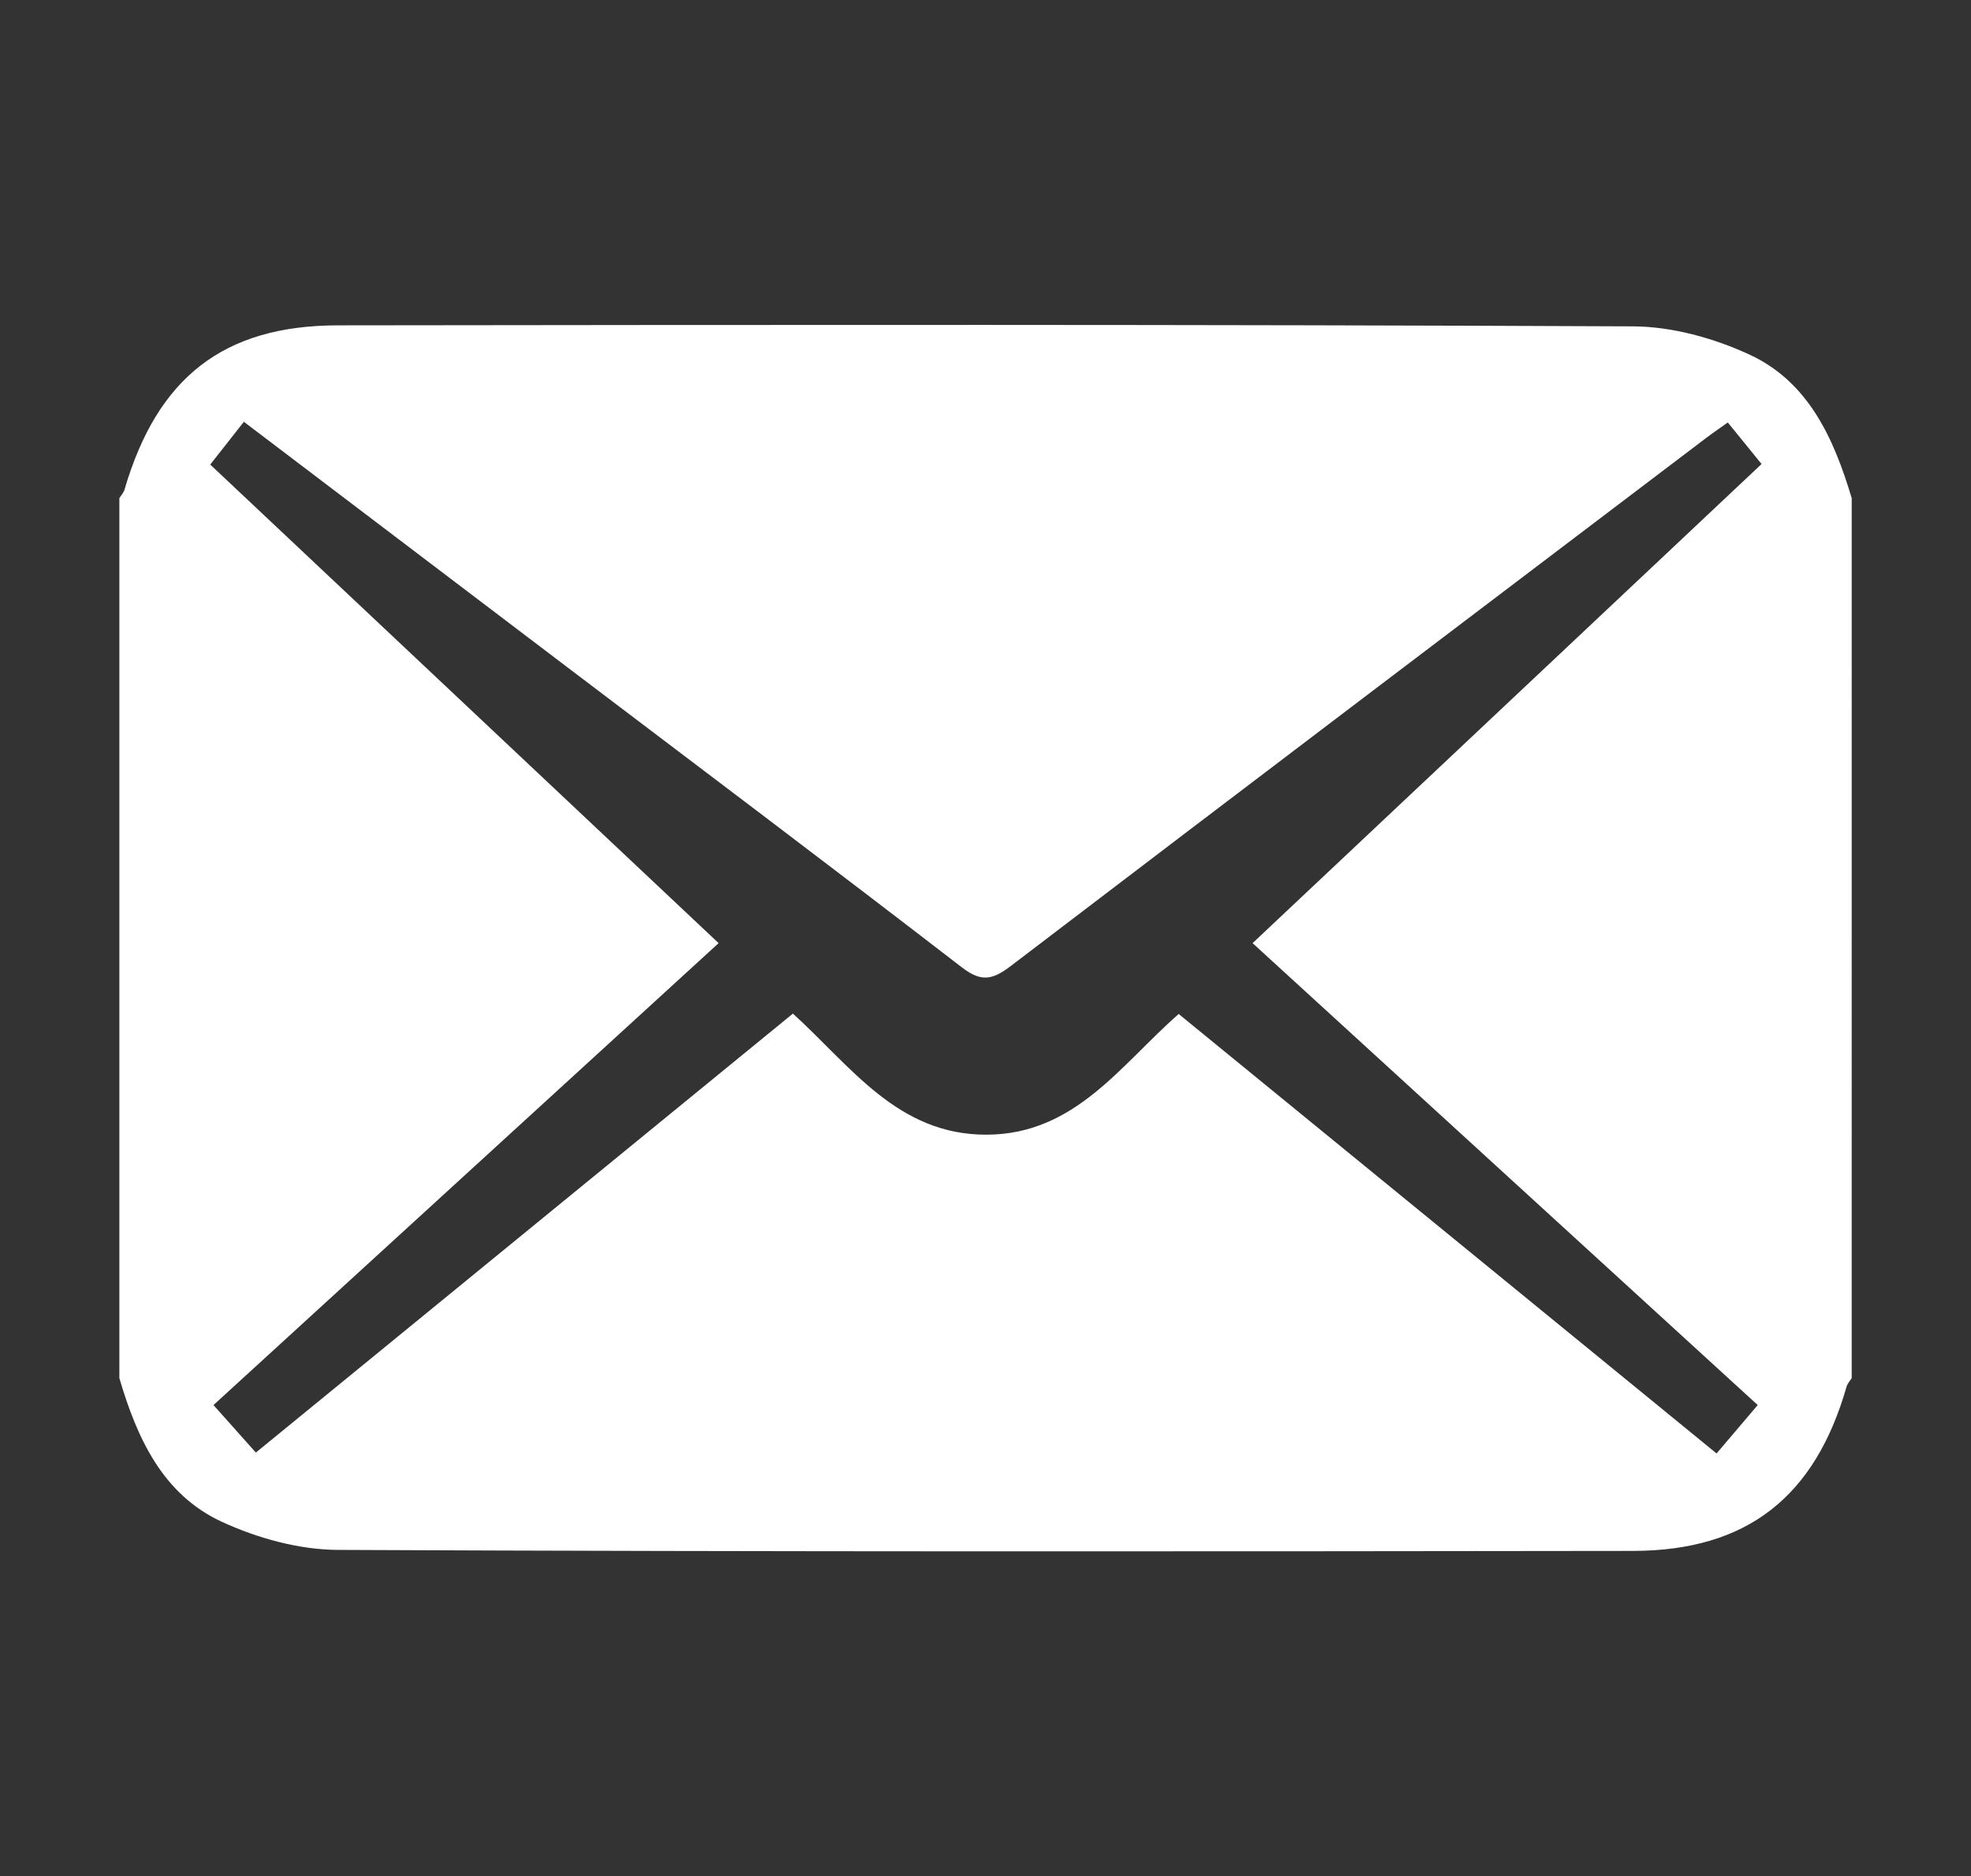 <?xml version="1.0" encoding="UTF-8"?><svg id="_レイヤー_1" xmlns="http://www.w3.org/2000/svg" viewBox="0 0 291.28 277.22"><rect x="0" y="0" width="291.28" height="277.22" fill="#333333" stroke="none"/><defs><style>.cls-1{fill:#fff;}</style></defs><path class="cls-1" d="M17.64,203.62c0-43.34,0-86.68,0-130.02,.26-.42,.63-.8,.76-1.26,4.84-16.53,14.61-24.25,31.52-24.27,63.81-.08,127.63-.14,191.44,.15,5.75,.03,11.89,1.73,17.16,4.16,8.75,4.03,12.49,12.41,15.13,21.22V203.62c-.26,.42-.63,.81-.76,1.26-4.66,16.3-14.73,24.24-31.53,24.27-63.81,.08-127.63,.14-191.44-.15-5.75-.03-11.89-1.73-17.15-4.16-8.74-4.04-12.53-12.38-15.13-21.22Zm156.54-53.81c26.55,21.68,52.92,43.23,79.5,64.94,2.29-2.7,4.07-4.79,6.08-7.15-25.08-22.93-49.73-45.47-74.65-68.25,25.32-23.83,50.15-47.2,75.22-70.79-1.9-2.34-3.42-4.2-4.99-6.14-1.36,.97-2.32,1.62-3.24,2.32-34.25,25.97-68.53,51.91-102.7,77.97-2.66,2.03-4.33,2.47-7.24,.23-19.13-14.75-38.43-29.28-57.68-43.87-16.05-12.17-32.1-24.35-48.44-36.75-1.68,2.14-3.18,4.04-4.97,6.32,25.11,23.63,49.93,47,75.13,70.71-25.04,22.89-49.69,45.43-74.65,68.25,2.28,2.56,4.2,4.71,6.26,7.02,26.72-21.83,53-43.31,79.37-64.86,8.62,7.83,15.51,17.94,28.63,17.89,13.08-.04,19.83-10.35,28.4-17.85Z"/></svg>